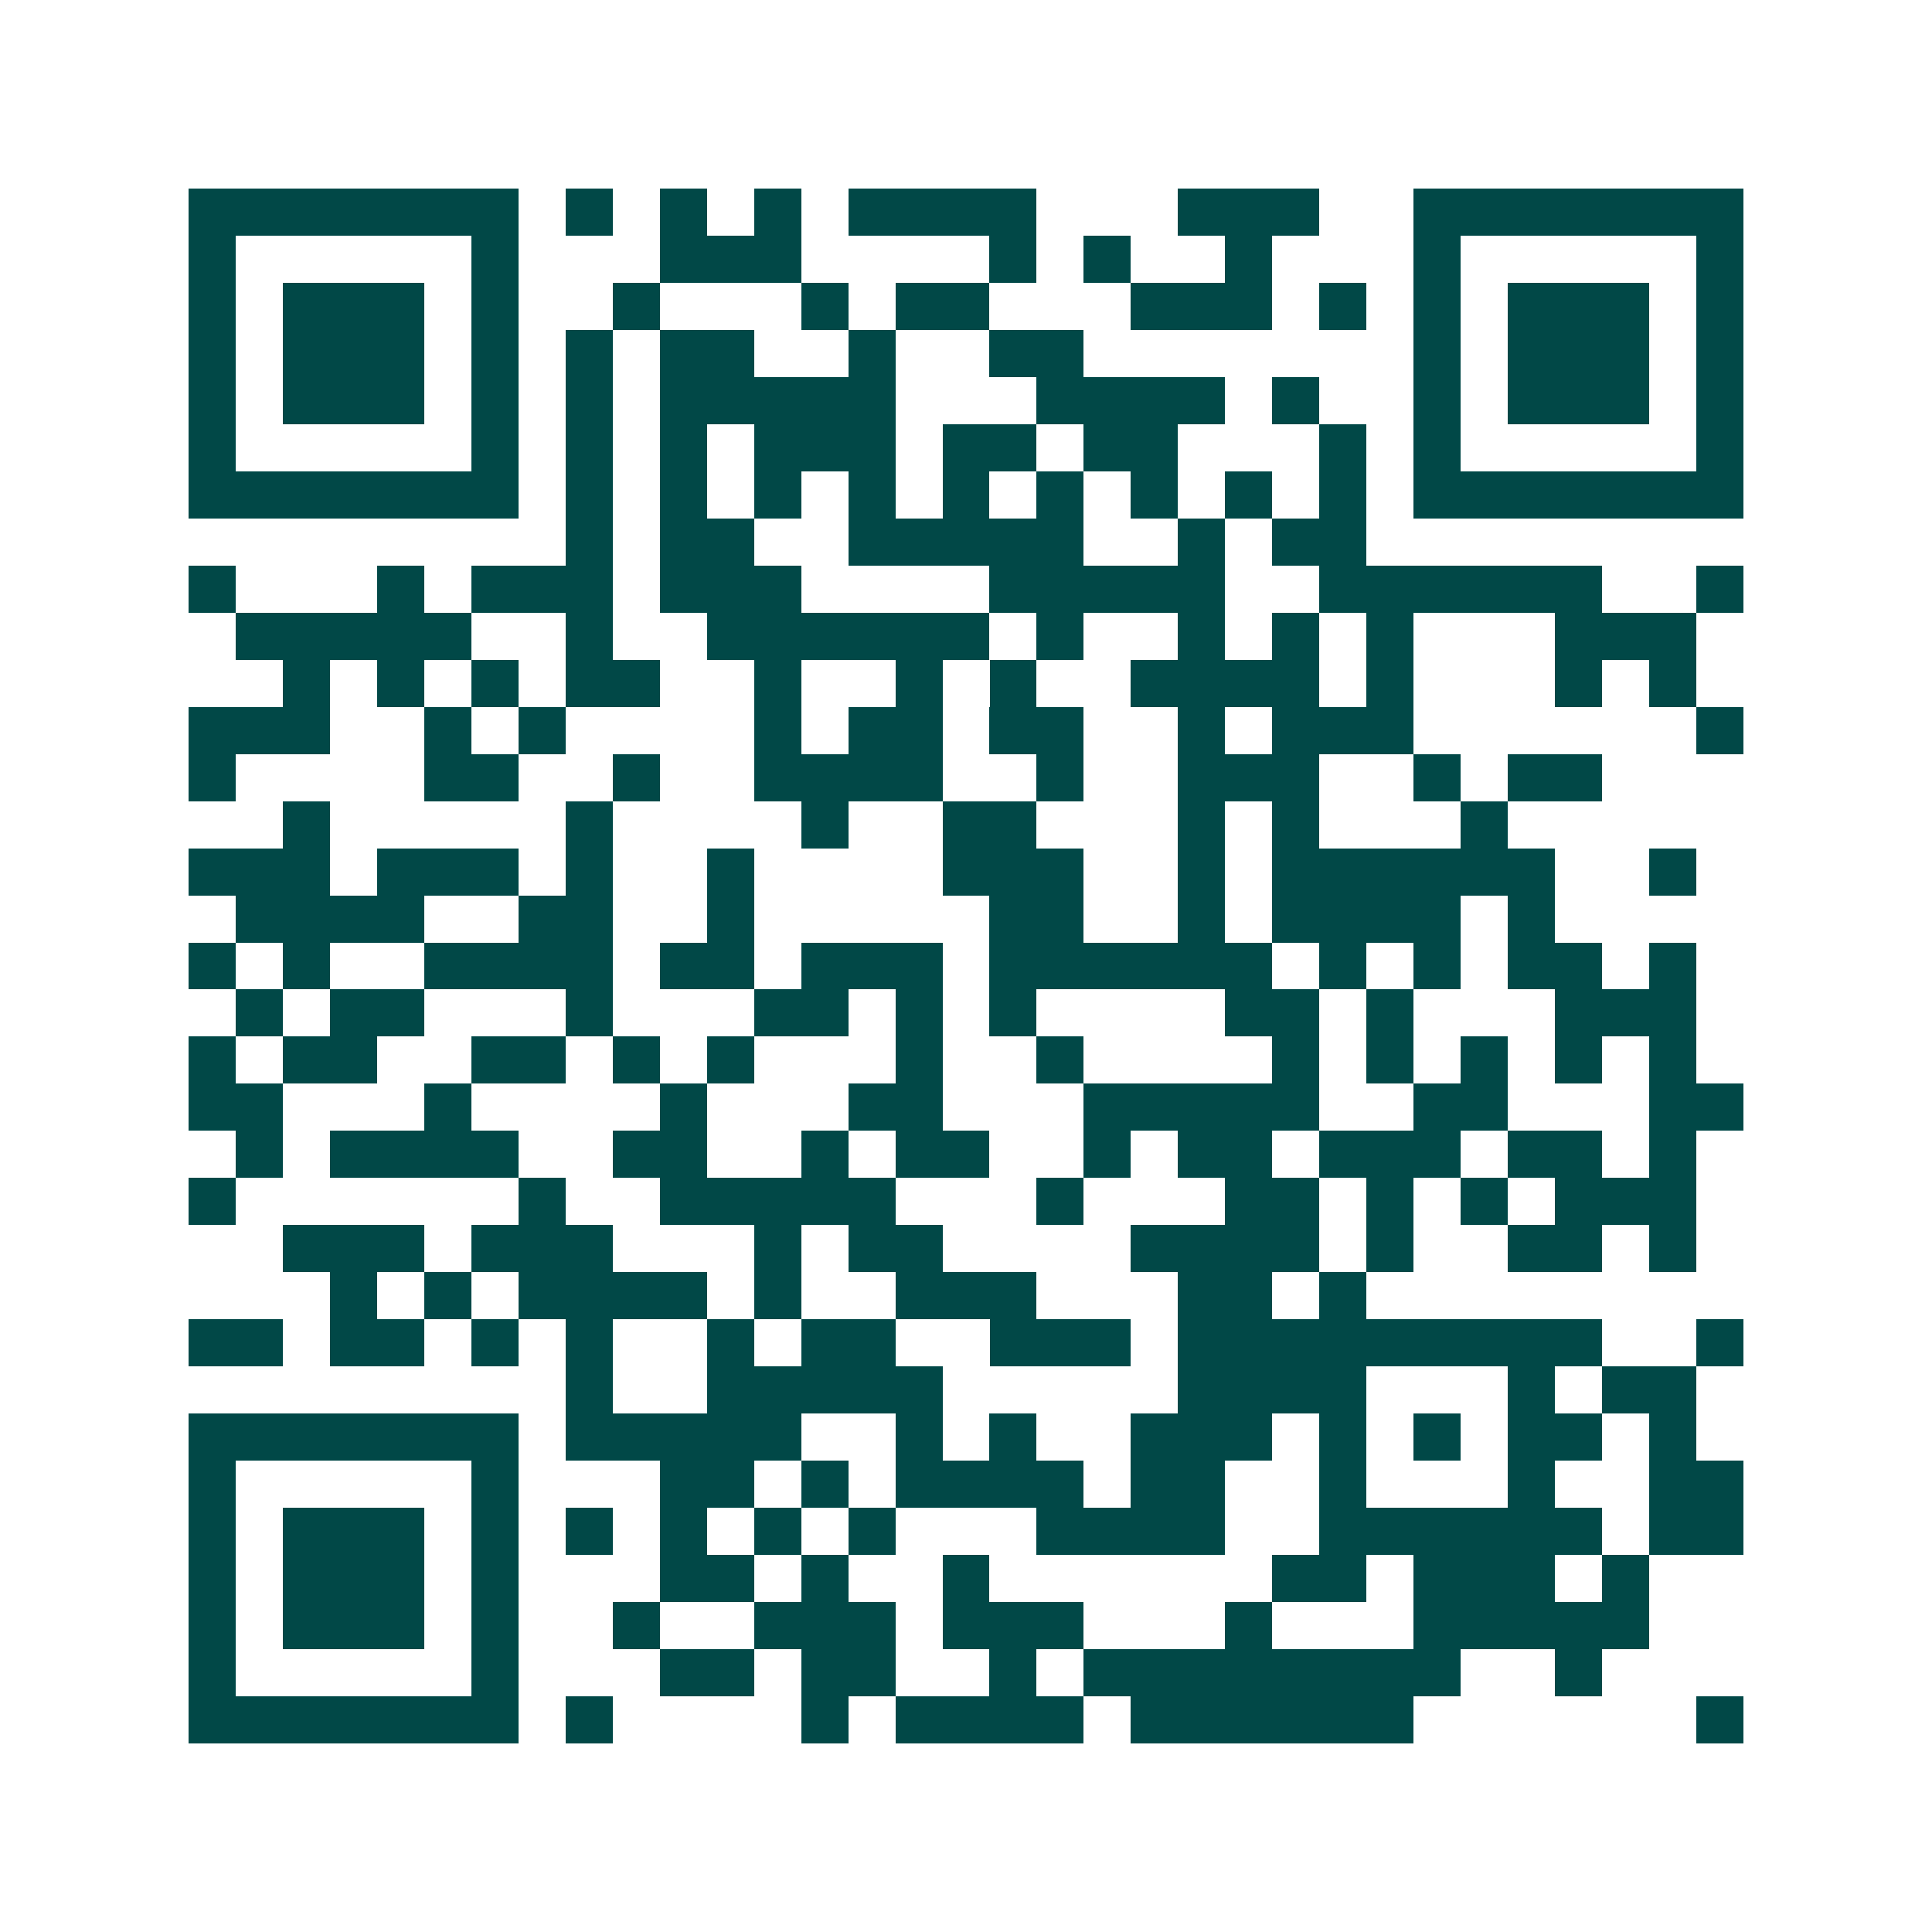 <svg xmlns="http://www.w3.org/2000/svg" width="200" height="200" viewBox="0 0 41 41" shape-rendering="crispEdges"><path fill="#ffffff" d="M0 0h41v41H0z"/><path stroke="#014847" d="M4 4.5h7m1 0h1m1 0h1m1 0h1m1 0h4m3 0h3m2 0h7M4 5.5h1m5 0h1m3 0h3m4 0h1m1 0h1m2 0h1m3 0h1m5 0h1M4 6.5h1m1 0h3m1 0h1m2 0h1m3 0h1m1 0h2m3 0h3m1 0h1m1 0h1m1 0h3m1 0h1M4 7.5h1m1 0h3m1 0h1m1 0h1m1 0h2m2 0h1m2 0h2m7 0h1m1 0h3m1 0h1M4 8.5h1m1 0h3m1 0h1m1 0h1m1 0h5m3 0h4m1 0h1m2 0h1m1 0h3m1 0h1M4 9.5h1m5 0h1m1 0h1m1 0h1m1 0h3m1 0h2m1 0h2m3 0h1m1 0h1m5 0h1M4 10.5h7m1 0h1m1 0h1m1 0h1m1 0h1m1 0h1m1 0h1m1 0h1m1 0h1m1 0h1m1 0h7M12 11.5h1m1 0h2m2 0h5m2 0h1m1 0h2M4 12.5h1m3 0h1m1 0h3m1 0h3m4 0h5m2 0h6m2 0h1M5 13.5h5m2 0h1m2 0h6m1 0h1m2 0h1m1 0h1m1 0h1m3 0h3M6 14.5h1m1 0h1m1 0h1m1 0h2m2 0h1m2 0h1m1 0h1m2 0h4m1 0h1m3 0h1m1 0h1M4 15.5h3m2 0h1m1 0h1m4 0h1m1 0h2m1 0h2m2 0h1m1 0h3m6 0h1M4 16.5h1m4 0h2m2 0h1m2 0h4m2 0h1m2 0h3m2 0h1m1 0h2M6 17.5h1m5 0h1m4 0h1m2 0h2m3 0h1m1 0h1m3 0h1M4 18.5h3m1 0h3m1 0h1m2 0h1m4 0h3m2 0h1m1 0h6m2 0h1M5 19.5h4m2 0h2m2 0h1m5 0h2m2 0h1m1 0h4m1 0h1M4 20.5h1m1 0h1m2 0h4m1 0h2m1 0h3m1 0h6m1 0h1m1 0h1m1 0h2m1 0h1M5 21.5h1m1 0h2m3 0h1m3 0h2m1 0h1m1 0h1m4 0h2m1 0h1m3 0h3M4 22.5h1m1 0h2m2 0h2m1 0h1m1 0h1m3 0h1m2 0h1m4 0h1m1 0h1m1 0h1m1 0h1m1 0h1M4 23.5h2m3 0h1m4 0h1m3 0h2m3 0h5m2 0h2m3 0h2M5 24.5h1m1 0h4m2 0h2m2 0h1m1 0h2m2 0h1m1 0h2m1 0h3m1 0h2m1 0h1M4 25.5h1m6 0h1m2 0h5m3 0h1m3 0h2m1 0h1m1 0h1m1 0h3M6 26.5h3m1 0h3m3 0h1m1 0h2m4 0h4m1 0h1m2 0h2m1 0h1M7 27.5h1m1 0h1m1 0h4m1 0h1m2 0h3m3 0h2m1 0h1M4 28.5h2m1 0h2m1 0h1m1 0h1m2 0h1m1 0h2m2 0h3m1 0h9m2 0h1M12 29.5h1m2 0h5m5 0h4m3 0h1m1 0h2M4 30.5h7m1 0h5m2 0h1m1 0h1m2 0h3m1 0h1m1 0h1m1 0h2m1 0h1M4 31.5h1m5 0h1m3 0h2m1 0h1m1 0h4m1 0h2m2 0h1m3 0h1m2 0h2M4 32.5h1m1 0h3m1 0h1m1 0h1m1 0h1m1 0h1m1 0h1m3 0h4m2 0h6m1 0h2M4 33.5h1m1 0h3m1 0h1m3 0h2m1 0h1m2 0h1m6 0h2m1 0h3m1 0h1M4 34.5h1m1 0h3m1 0h1m2 0h1m2 0h3m1 0h3m3 0h1m3 0h5M4 35.5h1m5 0h1m3 0h2m1 0h2m2 0h1m1 0h8m2 0h1M4 36.5h7m1 0h1m4 0h1m1 0h4m1 0h6m6 0h1"/></svg>
